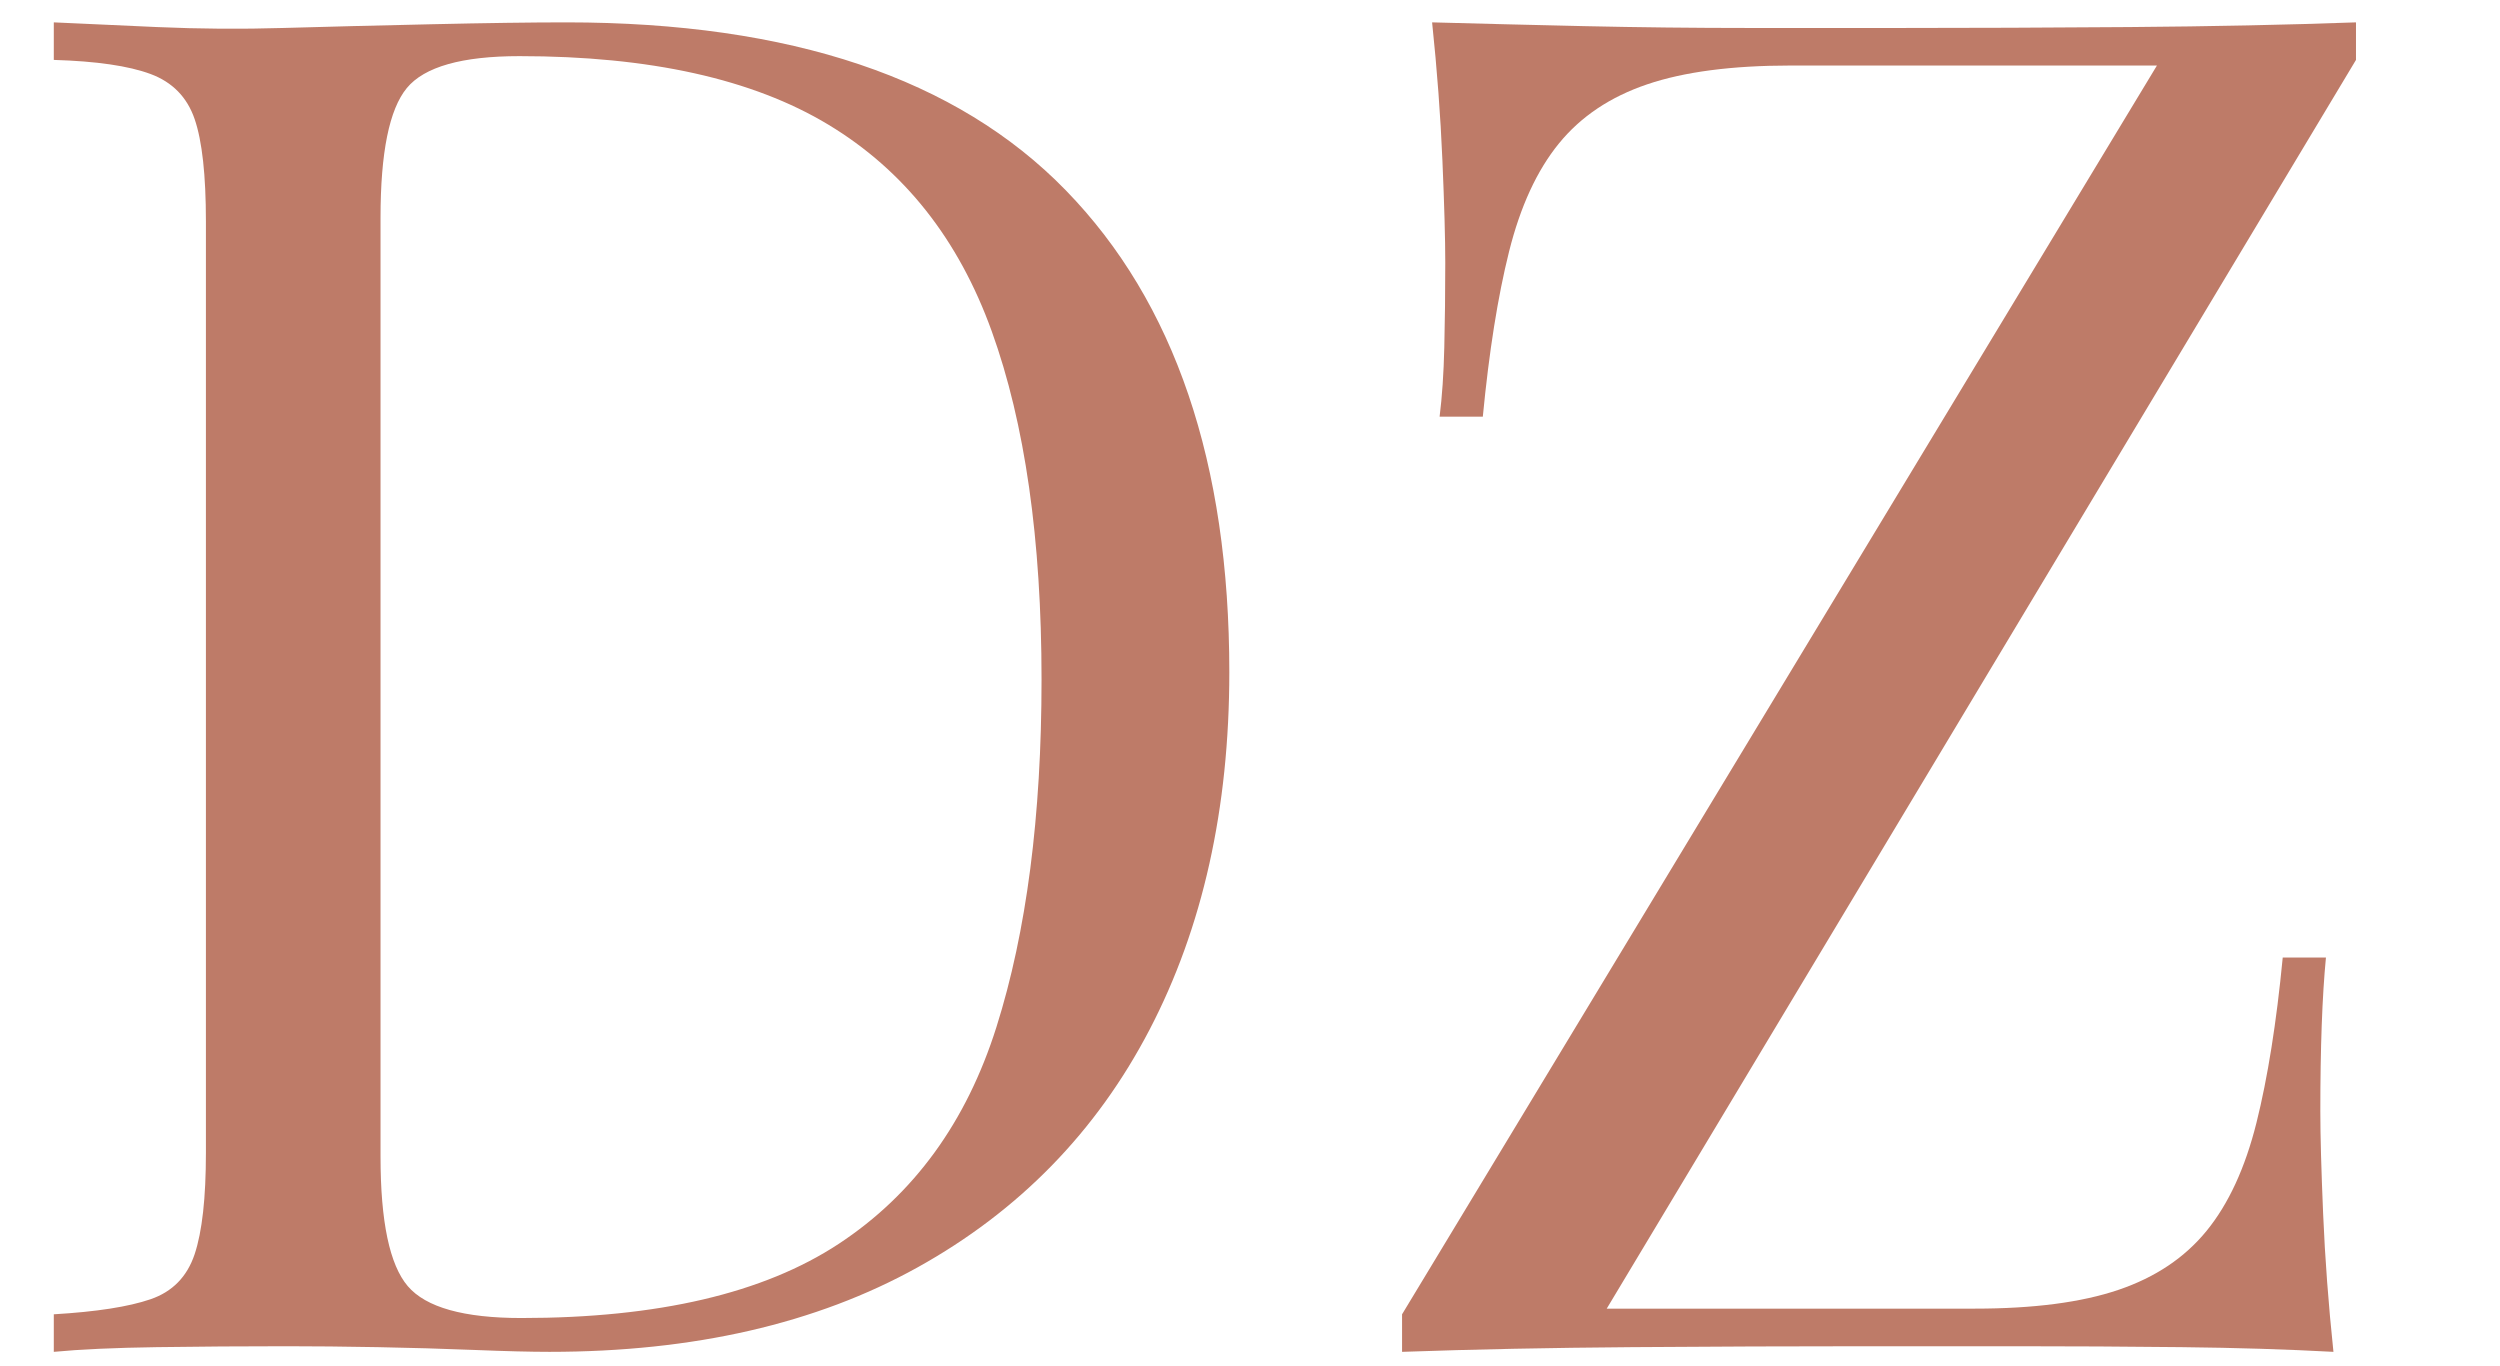 <svg xmlns="http://www.w3.org/2000/svg" xmlns:xlink="http://www.w3.org/1999/xlink" width="1021" viewBox="0 0 765.75 418.5" height="558" preserveAspectRatio="xMidYMid meet"><defs><clipPath id="e8351ee46c"><path d="M 0.332 0 L 749 0 L 749 418 L 0.332 418 Z M 0.332 0 "></path></clipPath><clipPath id="cbf98e6e3c"><rect x="0" width="749" y="0" height="418"></rect></clipPath></defs><g id="49f4528486"><g clip-rule="nonzero" clip-path="url(#e8351ee46c)"><g><g clip-path="url(#cbf98e6e3c)"><g style="fill:#be7b68;fill-opacity:1;"><g transform="translate(-7.678, 414.07)"><path style="stroke:none" d="M 181.172 -407.219 C 249.816 -407.219 300.816 -390.055 334.172 -355.734 C 367.535 -321.422 384.219 -272.25 384.219 -208.219 C 384.219 -166.414 376.066 -129.891 359.766 -98.641 C 343.473 -67.391 319.797 -43.133 288.734 -25.875 C 257.672 -8.625 220.094 0 176 0 C 170.25 0 162.578 -0.191 152.984 -0.578 C 143.398 -0.961 133.523 -1.25 123.359 -1.438 C 113.203 -1.625 103.91 -1.719 95.484 -1.719 C 82.055 -1.719 68.82 -1.625 55.781 -1.438 C 42.75 -1.25 32.207 -0.77 24.156 0 L 24.156 -11.5 C 37.195 -12.27 47.07 -13.805 53.781 -16.109 C 60.488 -18.41 64.992 -23.008 67.297 -29.906 C 69.598 -36.812 70.75 -47.164 70.75 -60.969 L 70.75 -346.25 C 70.75 -360.438 69.598 -370.883 67.297 -377.594 C 64.992 -384.312 60.488 -388.914 53.781 -391.406 C 47.07 -393.895 37.195 -395.332 24.156 -395.719 L 24.156 -407.219 C 32.207 -406.832 42.75 -406.352 55.781 -405.781 C 68.82 -405.207 81.672 -405.113 94.328 -405.5 C 107.742 -405.883 122.891 -406.266 139.766 -406.641 C 156.641 -407.023 170.441 -407.219 181.172 -407.219 Z M 166.797 -396.875 C 149.16 -396.875 137.656 -393.613 132.281 -387.094 C 126.914 -380.57 124.234 -367.344 124.234 -347.406 L 124.234 -59.812 C 124.234 -39.875 127.016 -26.645 132.578 -20.125 C 138.141 -13.613 149.738 -10.359 167.375 -10.359 C 209.164 -10.359 241.566 -17.93 264.578 -33.078 C 287.586 -48.223 303.691 -70.363 312.891 -99.5 C 322.098 -128.645 326.703 -164.113 326.703 -205.906 C 326.703 -248.852 321.617 -284.414 311.453 -312.594 C 301.297 -340.781 284.617 -361.875 261.422 -375.875 C 238.223 -389.875 206.68 -396.875 166.797 -396.875 Z M 166.797 -396.875 "></path></g></g><g style="fill:#be7b68;fill-opacity:1;"><g transform="translate(405.295, 414.07)"><path style="stroke:none" d="M 316.344 -407.219 L 316.344 -395.719 L 86.844 -13.234 L 199.578 -13.234 C 217.609 -13.234 232.273 -15.148 243.578 -18.984 C 254.891 -22.816 263.898 -28.852 270.609 -37.094 C 277.328 -45.344 282.41 -56.367 285.859 -70.172 C 289.305 -83.973 291.988 -100.844 293.906 -120.781 L 307.141 -120.781 C 305.992 -108.895 305.422 -93.176 305.422 -73.625 C 305.422 -66.332 305.707 -55.879 306.281 -42.266 C 306.852 -28.66 307.906 -14.57 309.438 0 C 295.25 -0.77 279.719 -1.25 262.844 -1.438 C 245.977 -1.625 229.203 -1.719 212.516 -1.719 C 195.836 -1.719 180.406 -1.719 166.219 -1.719 C 143.602 -1.719 119.734 -1.625 94.609 -1.438 C 69.492 -1.25 46.008 -0.77 24.156 0 L 24.156 -11.5 L 255.375 -394 L 143.219 -394 C 125.195 -394 110.531 -392.078 99.219 -388.234 C 87.906 -384.398 78.895 -378.359 72.188 -370.109 C 65.477 -361.867 60.395 -350.848 56.938 -337.047 C 53.488 -323.242 50.805 -306.375 48.891 -286.438 L 35.656 -286.438 C 36.426 -292.57 36.906 -299.664 37.094 -307.719 C 37.289 -315.77 37.391 -324.395 37.391 -333.594 C 37.391 -340.883 37.098 -351.332 36.516 -364.938 C 35.941 -378.551 34.891 -392.645 33.359 -407.219 C 47.547 -406.832 63.07 -406.445 79.938 -406.062 C 96.812 -405.688 113.688 -405.5 130.562 -405.5 C 147.438 -405.5 162.773 -405.5 176.578 -405.5 C 198.43 -405.5 221.914 -405.594 247.031 -405.781 C 272.145 -405.977 295.25 -406.457 316.344 -407.219 Z M 316.344 -407.219 "></path></g></g></g></g></g></g></svg>